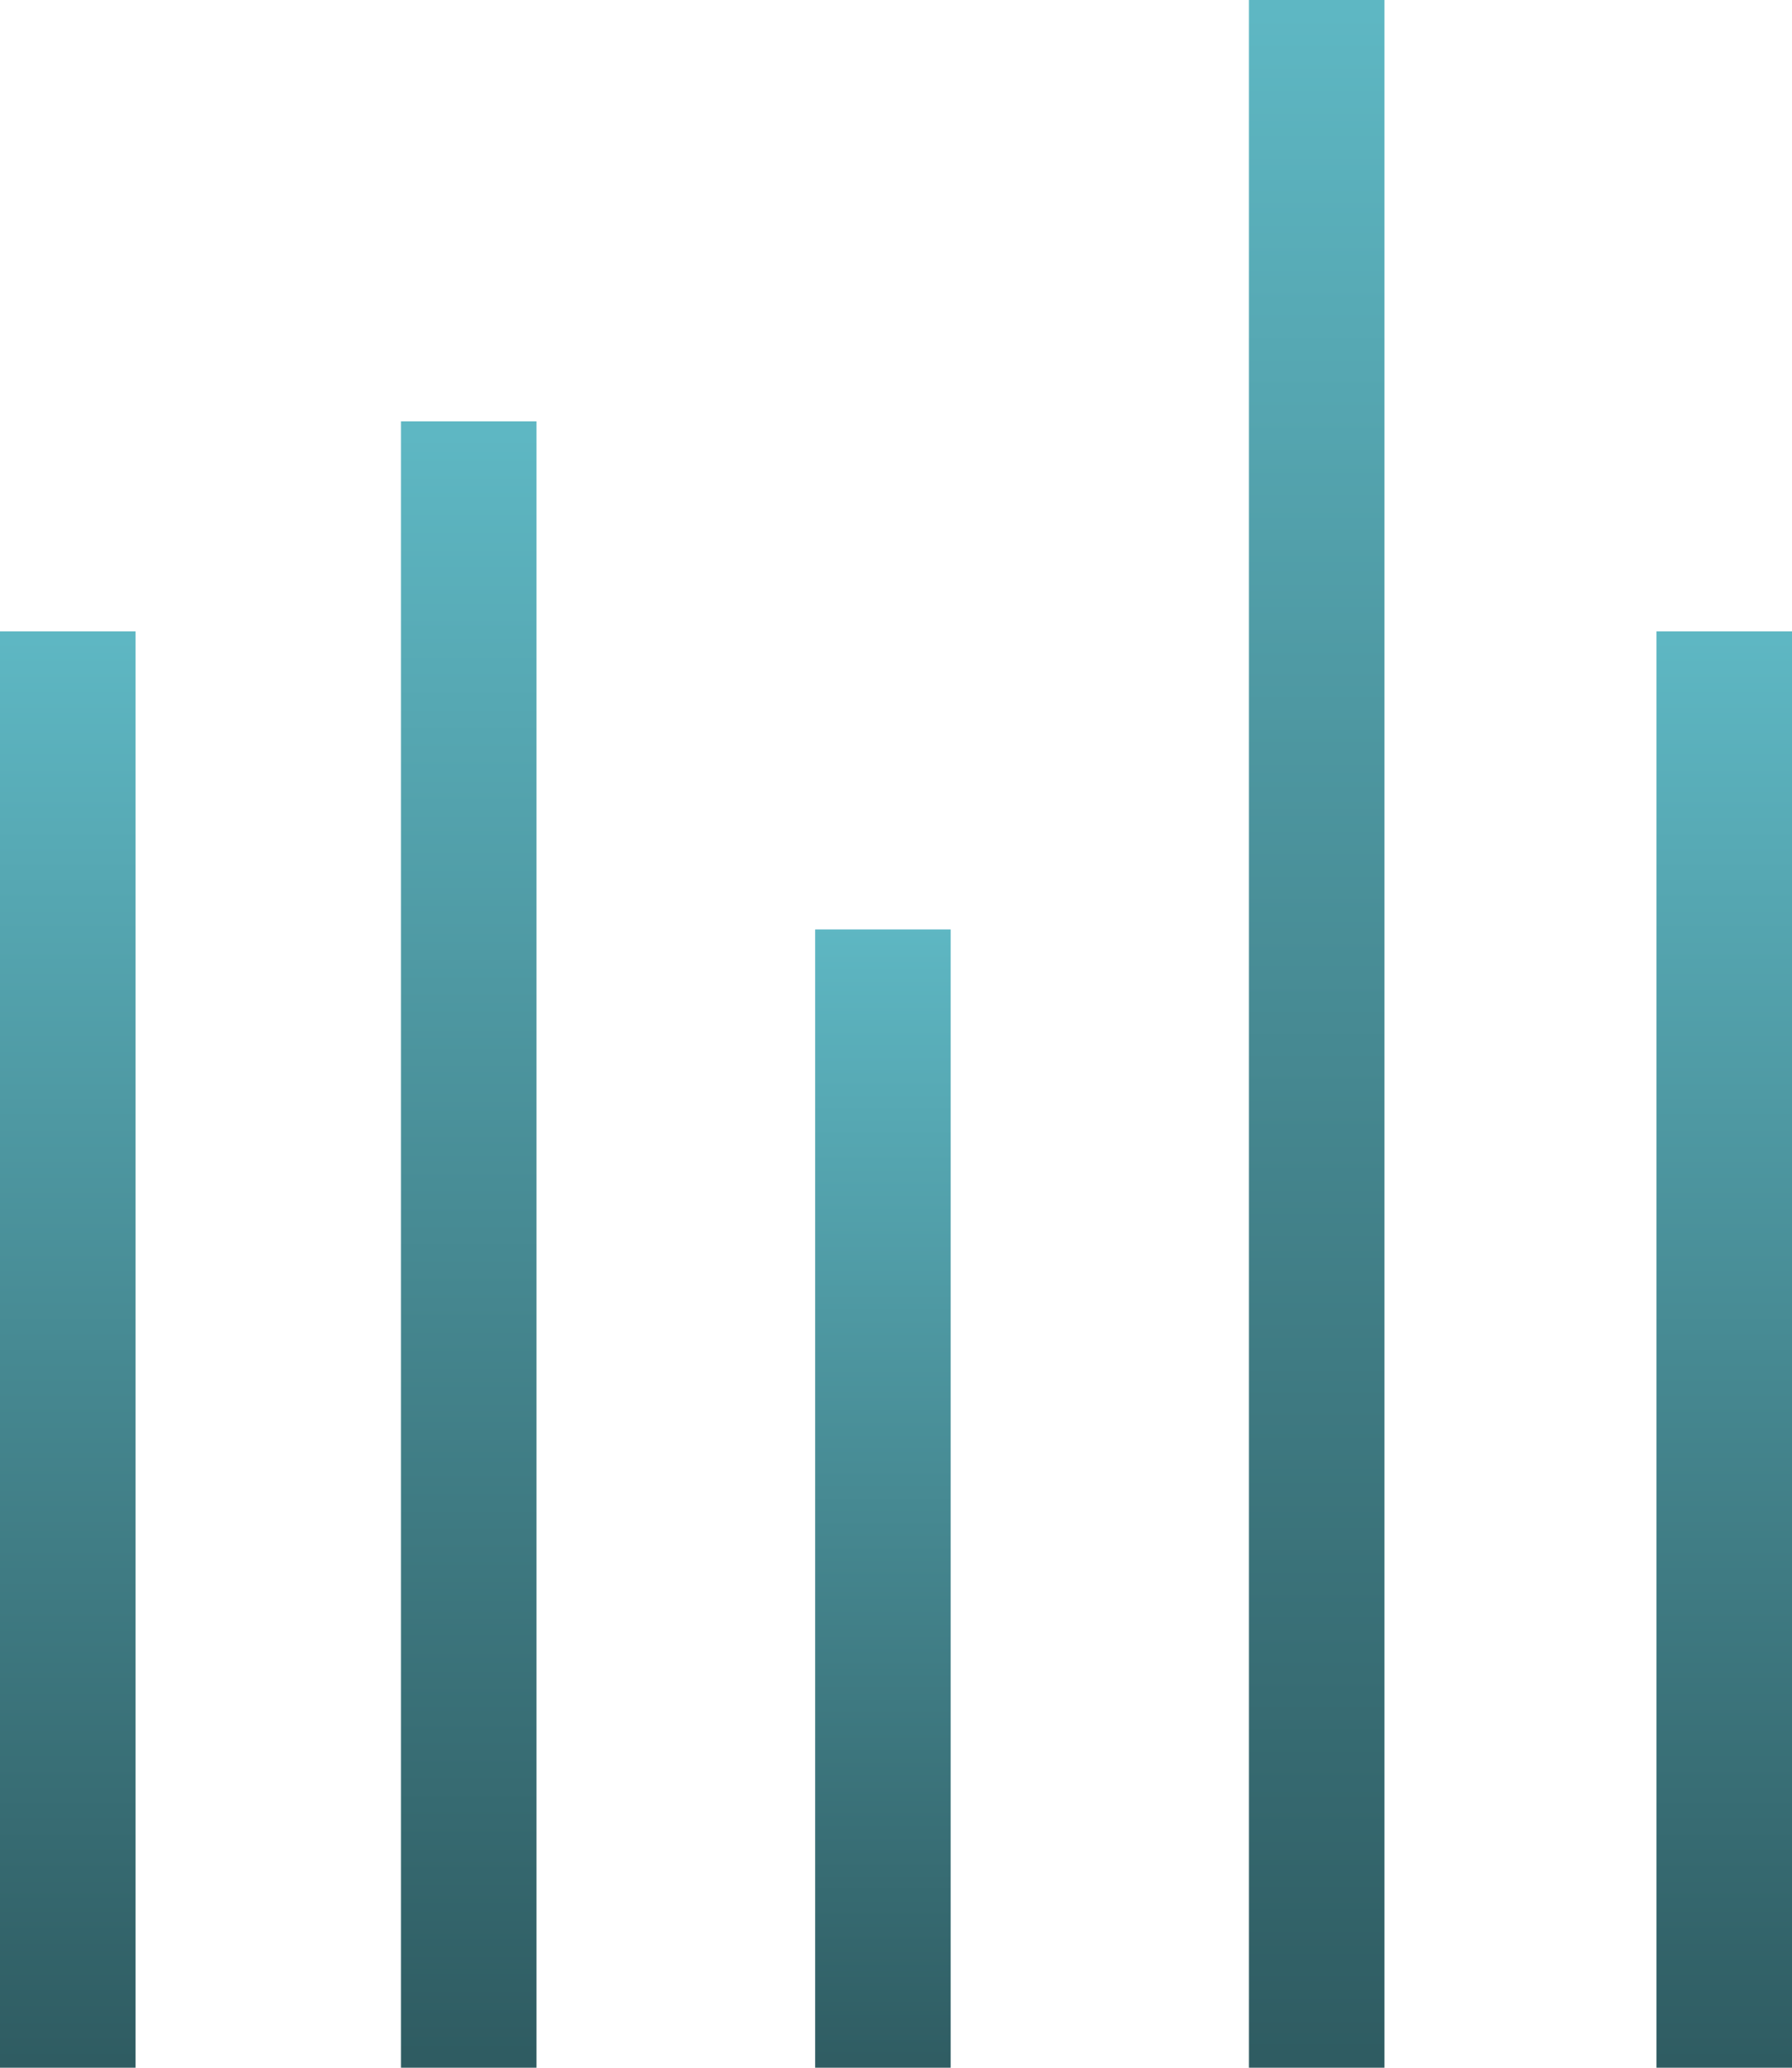 <svg xmlns="http://www.w3.org/2000/svg" xmlns:xlink="http://www.w3.org/1999/xlink" width="26" height="30" viewBox="0 0 26 30"><defs><style>.a{isolation:isolate;}.b{fill:url(#a);}</style><linearGradient id="a" x1="0.5" x2="0.5" y2="1" gradientUnits="objectBoundingBox"><stop offset="0" stop-color="#5eb7c3"/><stop offset="1" stop-color="#2f5c62"/></linearGradient></defs><g class="a"><g transform="translate(11.827 13.485)"><rect class="b" width="1.966" height="16.515"/></g><g transform="translate(0 9.16)"><rect class="b" width="1.966" height="20.84"/></g><g transform="translate(5.818 6.113)"><rect class="b" width="1.966" height="23.887"/></g><g transform="translate(24.034 9.16)"><rect class="b" width="1.966" height="20.84"/></g><g transform="translate(18.121 0)"><rect class="b" width="1.966" height="30"/></g></g></svg>